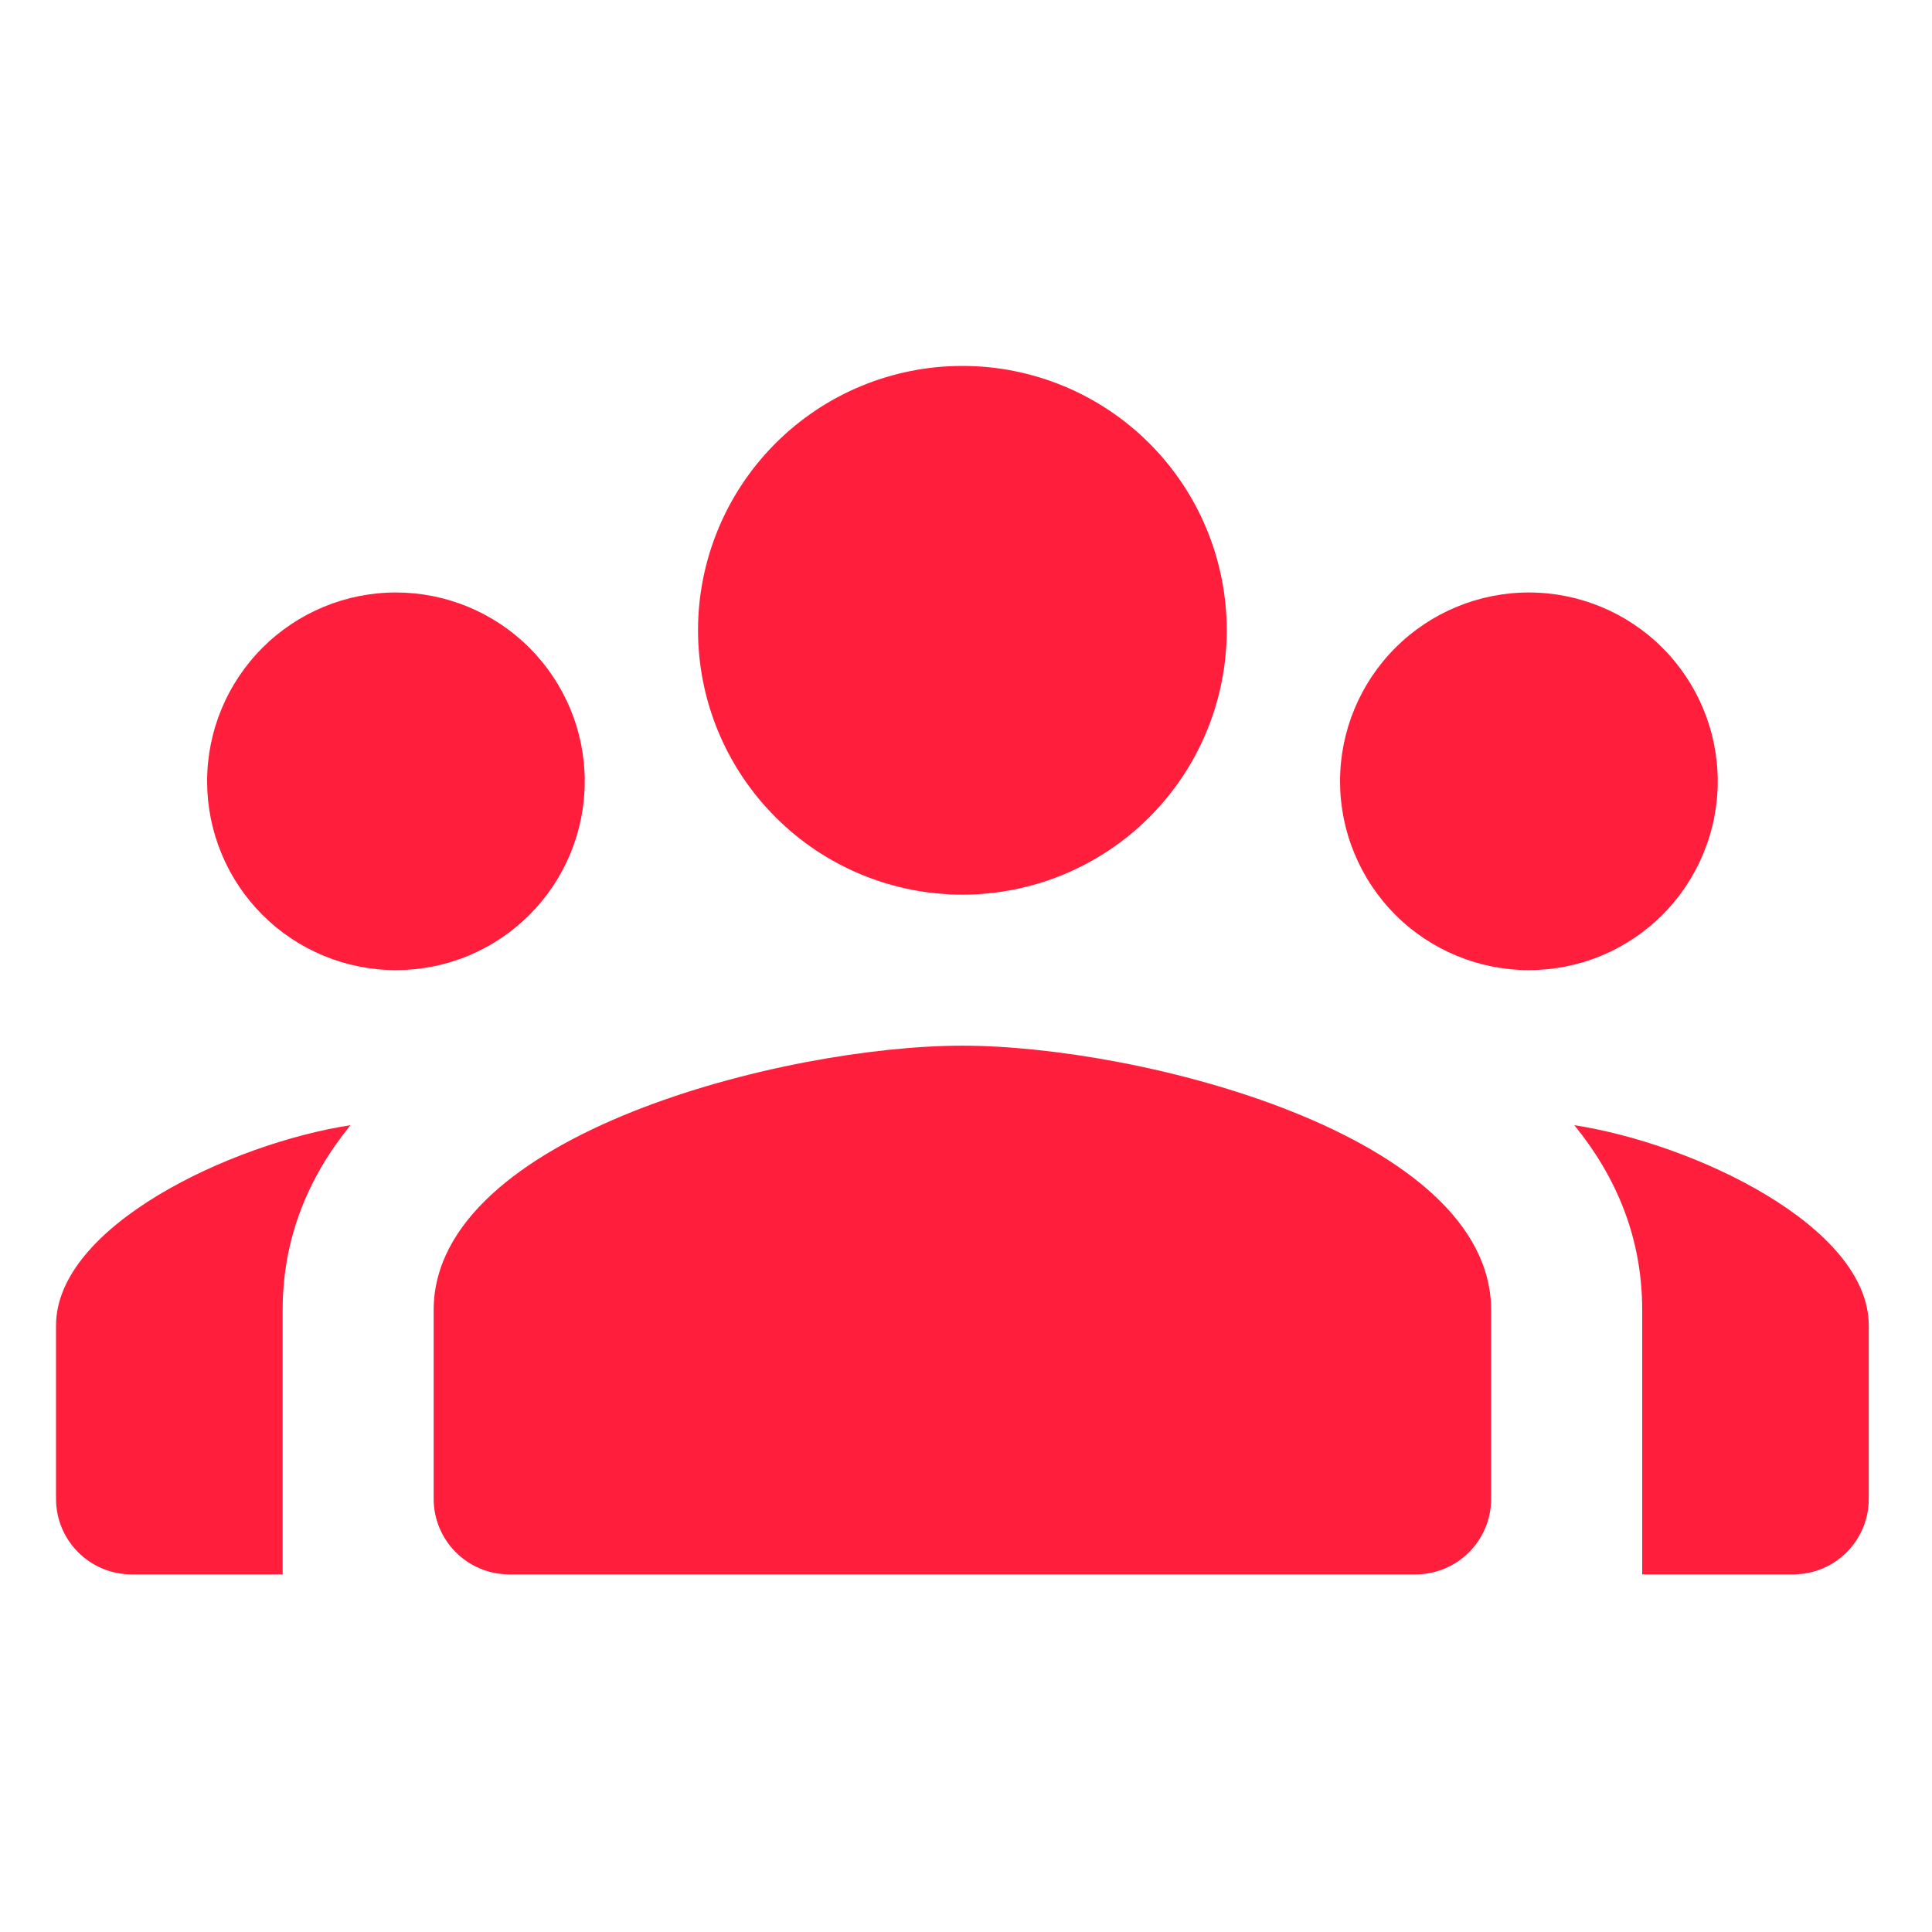 <?xml version="1.0" encoding="UTF-8"?> <svg xmlns="http://www.w3.org/2000/svg" width="30" height="30" viewBox="0 0 30 30" fill="none"> <g clip-path="url(#clip0_68_153)"> <path d="M14.944 5.682C13.855 5.682 12.811 6.114 12.042 6.884C11.272 7.654 10.839 8.698 10.839 9.787C10.839 10.875 11.272 11.919 12.042 12.689C12.811 13.459 13.855 13.892 14.944 13.892C16.033 13.892 17.077 13.459 17.847 12.689C18.617 11.919 19.049 10.875 19.049 9.787C19.049 8.698 18.617 7.654 17.847 6.884C17.077 6.114 16.033 5.682 14.944 5.682V5.682ZM6.148 9.2C5.37 9.2 4.624 9.509 4.075 10.059C3.525 10.609 3.216 11.355 3.216 12.132C3.216 12.517 3.292 12.899 3.439 13.254C3.586 13.61 3.802 13.933 4.075 14.206C4.624 14.755 5.37 15.064 6.148 15.064C6.533 15.064 6.914 14.989 7.27 14.841C7.626 14.694 7.949 14.478 8.221 14.206C8.493 13.933 8.709 13.61 8.857 13.254C9.004 12.899 9.08 12.517 9.08 12.132C9.08 11.747 9.004 11.366 8.857 11.01C8.709 10.655 8.493 10.331 8.221 10.059C7.949 9.787 7.626 9.571 7.27 9.423C6.914 9.276 6.533 9.2 6.148 9.2V9.2ZM23.741 9.2C22.963 9.2 22.217 9.509 21.667 10.059C21.117 10.609 20.808 11.355 20.808 12.132C20.808 12.517 20.884 12.899 21.032 13.254C21.179 13.61 21.395 13.933 21.667 14.206C22.217 14.755 22.963 15.064 23.741 15.064C24.125 15.064 24.507 14.989 24.863 14.841C25.218 14.694 25.541 14.478 25.814 14.206C26.086 13.933 26.302 13.61 26.449 13.254C26.597 12.899 26.673 12.517 26.673 12.132C26.673 11.355 26.364 10.609 25.814 10.059C25.264 9.509 24.518 9.2 23.741 9.2ZM14.944 16.237C12.204 16.237 6.734 17.613 6.734 20.342V23.274C6.734 23.922 7.26 24.447 7.907 24.447H21.981C22.629 24.447 23.154 23.922 23.154 23.274V20.342C23.154 17.613 17.684 16.237 14.944 16.237ZM5.442 17.472C3.588 17.758 0.87 19.039 0.87 20.583V23.274C0.87 23.922 1.396 24.447 2.043 24.447H4.389V20.342C4.389 19.215 4.794 18.269 5.442 17.472ZM24.446 17.472C25.095 18.269 25.5 19.215 25.5 20.342V24.447H27.845C28.493 24.447 29.018 23.922 29.018 23.274V20.583C29.018 19.039 26.3 17.758 24.446 17.472Z" fill="#FF1F3D"></path> </g> <defs> <clipPath id="clip0_68_153"> <rect width="28.148" height="28.148" fill="white" transform="translate(0.87 0.99)"></rect> </clipPath> </defs> </svg> 